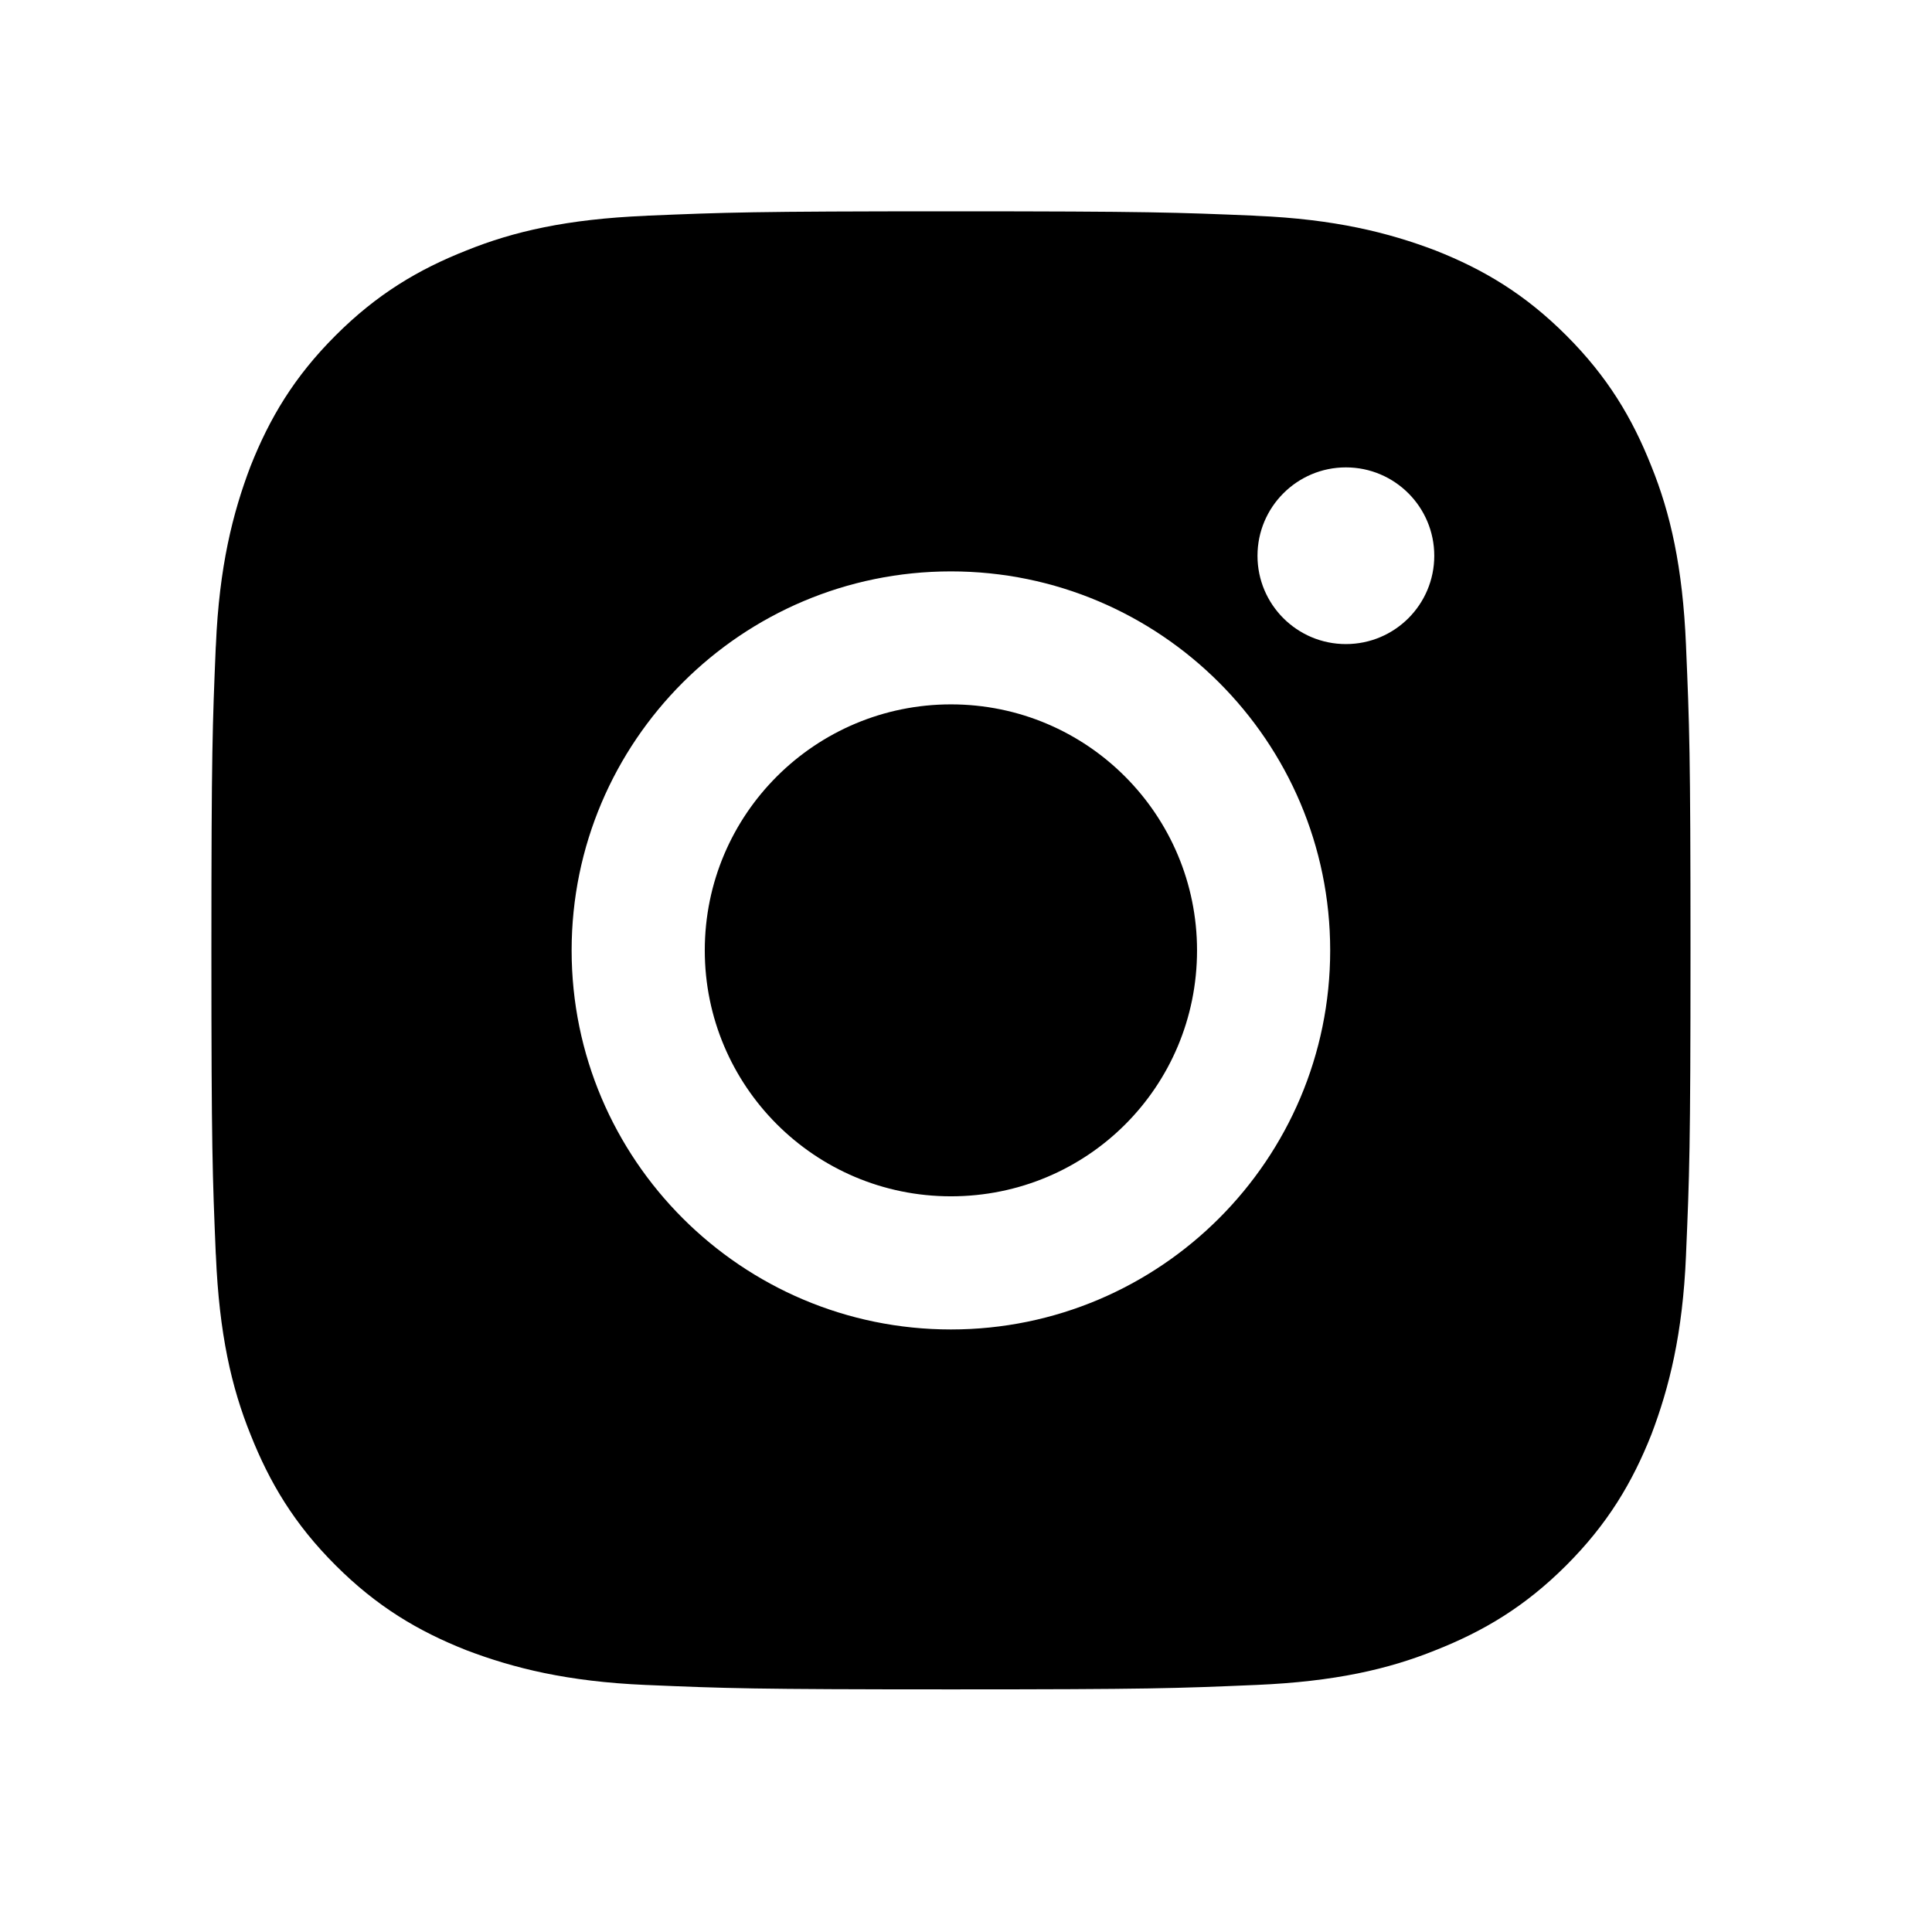 <svg width="24" height="24" viewBox="0 0 24 24" fill="none" xmlns="http://www.w3.org/2000/svg">
<path fill-rule="evenodd" clip-rule="evenodd" d="M8.046 2.679C9.011 2.639 9.334 2.625 11.813 2.625C14.292 2.625 14.615 2.639 15.58 2.679L15.607 2.681C16.58 2.722 17.247 2.889 17.831 3.111C18.429 3.347 18.943 3.653 19.457 4.167C19.971 4.681 20.277 5.194 20.514 5.792C20.75 6.375 20.903 7.042 20.944 8.014L20.945 8.041C20.986 9.006 21 9.328 21 11.806C21 14.283 20.986 14.605 20.945 15.57L20.944 15.597C20.903 16.57 20.736 17.236 20.514 17.82C20.277 18.417 19.971 18.931 19.457 19.445C18.943 19.959 18.429 20.264 17.831 20.5C17.247 20.736 16.58 20.889 15.607 20.931L15.58 20.932C14.615 20.973 14.292 20.986 11.813 20.986C9.334 20.986 9.011 20.973 8.046 20.932L8.019 20.931C7.046 20.889 6.379 20.722 5.795 20.5C5.197 20.264 4.683 19.959 4.169 19.445C3.654 18.931 3.349 18.417 3.112 17.82C2.876 17.236 2.723 16.57 2.682 15.597L2.68 15.57C2.64 14.605 2.626 14.283 2.626 11.806C2.626 9.328 2.64 9.006 2.68 8.041L2.682 8.014C2.723 7.042 2.89 6.375 3.112 5.792C3.349 5.194 3.654 4.681 4.169 4.167C4.683 3.653 5.197 3.347 5.795 3.111C6.379 2.875 7.046 2.722 8.019 2.681L8.046 2.679ZM7.101 11.806C7.101 9.209 9.214 7.098 11.813 7.098C14.412 7.098 16.524 9.209 16.524 11.806C16.524 14.404 14.412 16.515 11.813 16.515C9.214 16.515 7.101 14.404 7.101 11.806ZM16.719 8.001C17.326 8.001 17.817 7.51 17.817 6.904C17.817 6.298 17.326 5.806 16.719 5.806C16.113 5.806 15.621 6.298 15.621 6.904C15.621 7.51 16.113 8.001 16.719 8.001ZM8.755 11.806C8.755 13.486 10.117 14.861 11.813 14.861C13.508 14.861 14.87 13.5 14.87 11.806C14.87 10.125 13.508 8.75 11.813 8.75C10.131 8.75 8.755 10.111 8.755 11.806Z" fill="black"/>
</svg>
